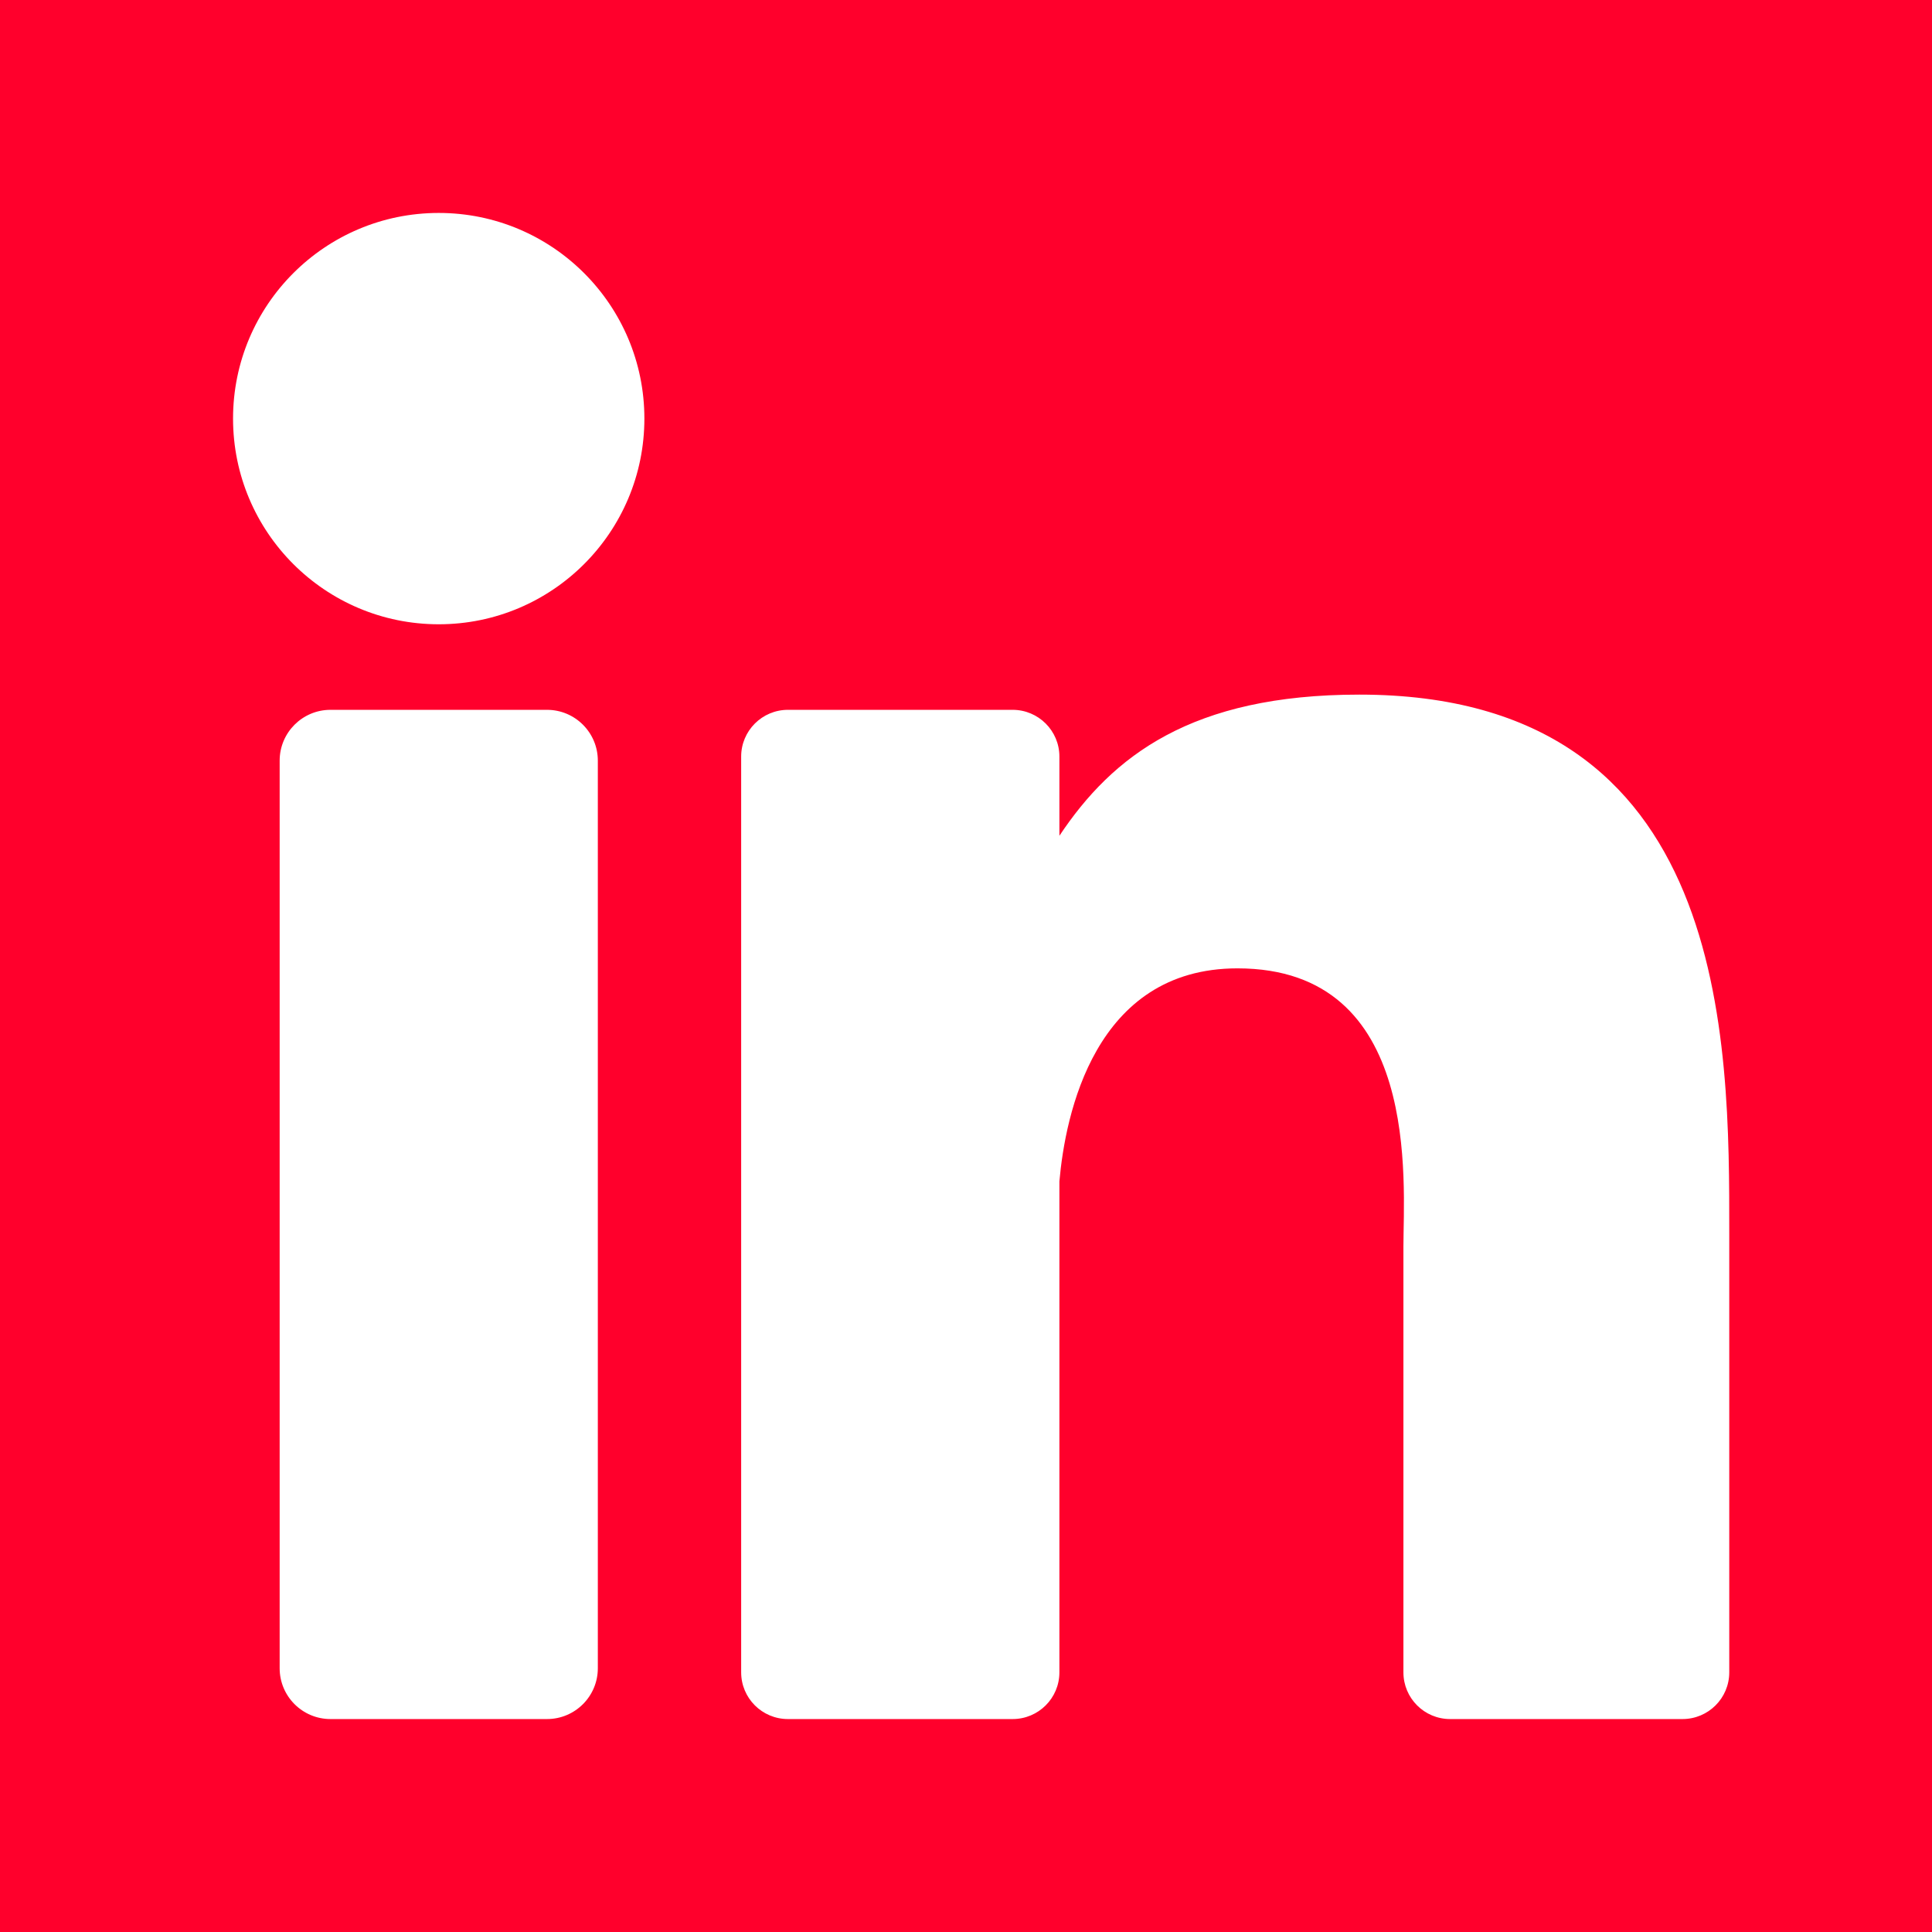 <?xml version="1.0" encoding="UTF-8"?> <svg xmlns="http://www.w3.org/2000/svg" width="32" height="32" viewBox="0 0 32 32" fill="none"><path d="M32 0L0 0C0 0.503 0 1.296 0 2.895V29.105C0 30.704 0 31.17 4.77894e-05 32H32C32 31.17 32 30.704 32 29.105V2.895C32 1.296 32 0.503 32 0ZM9.902 27.631C9.902 28.096 9.525 28.473 9.06 28.473H5.474C5.009 28.473 4.632 28.096 4.632 27.631V12.599C4.632 12.134 5.009 11.757 5.474 11.757H9.06C9.525 11.757 9.902 12.134 9.902 12.599V27.631ZM7.267 10.34C5.385 10.34 3.86 8.815 3.86 6.933C3.86 5.052 5.385 3.527 7.267 3.527C9.148 3.527 10.673 5.052 10.673 6.933C10.673 8.815 9.148 10.34 7.267 10.34ZM28.642 27.699C28.642 28.127 28.295 28.473 27.867 28.473H24.019C23.591 28.473 23.245 28.127 23.245 27.699V20.648C23.245 19.596 23.553 16.039 20.496 16.039C18.125 16.039 17.643 18.474 17.547 19.567V27.699C17.547 28.127 17.2 28.473 16.772 28.473H13.051C12.623 28.473 12.276 28.127 12.276 27.699V12.531C12.276 12.104 12.623 11.757 13.051 11.757H16.772C17.2 11.757 17.547 12.104 17.547 12.531V13.843C18.426 12.523 19.733 11.505 22.515 11.505C28.677 11.505 28.642 17.261 28.642 20.424V27.699Z" fill="#FF002C"></path></svg> 
